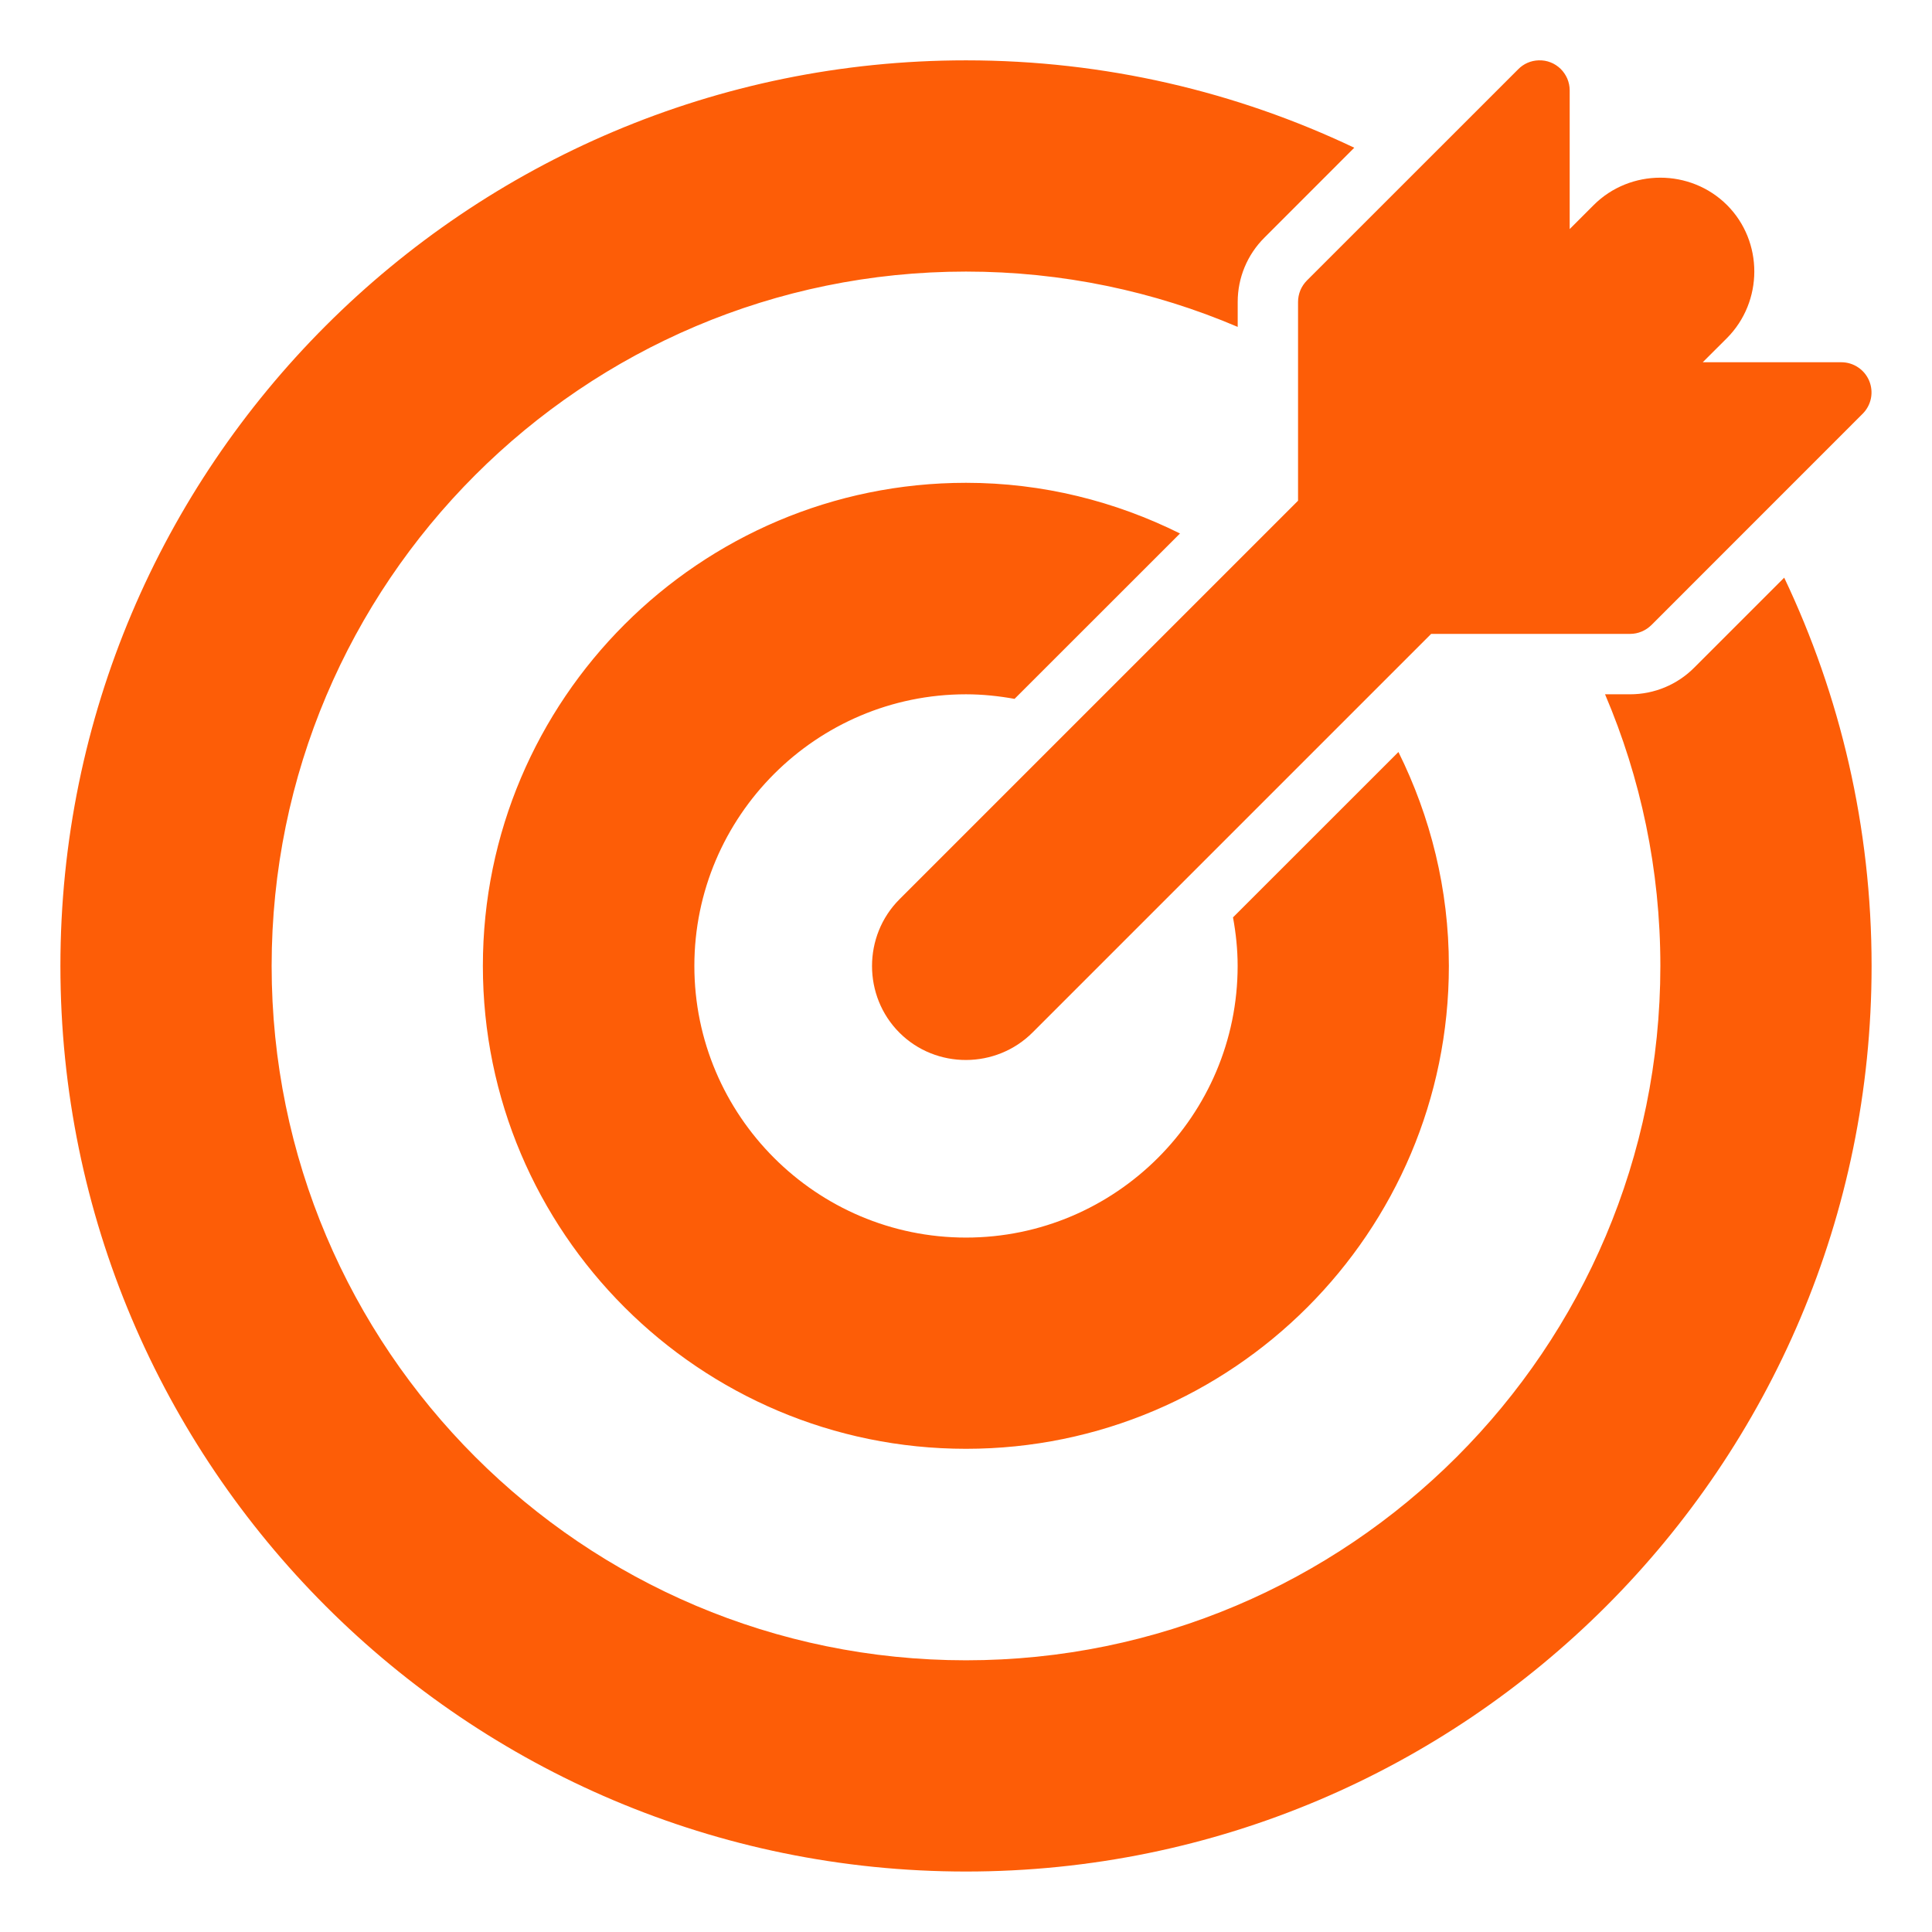 <svg width="30" height="30" viewBox="0 0 30 30" fill="none" xmlns="http://www.w3.org/2000/svg">
<g clip-path="url(#clip0_1_19706)">
<path d="M15 0.937C7.239 0.937 0.938 7.238 0.938 14.999C0.938 22.76 7.239 29.061 15 29.061C22.761 29.061 29.062 22.76 29.062 14.999C29.062 12.842 28.574 10.798 27.705 8.97L26.309 10.366C26.045 10.632 25.686 10.781 25.312 10.781H24.923C25.476 12.077 25.782 13.502 25.782 14.999C25.782 20.948 20.949 25.781 15 25.781C9.051 25.781 4.218 20.948 4.218 14.999C4.218 9.05 9.051 4.217 15 4.217C16.497 4.217 17.922 4.523 19.219 5.076V4.687C19.219 4.313 19.368 3.954 19.634 3.69L21.029 2.294C19.201 1.425 17.157 0.937 15 0.937ZM23.893 0.937C23.773 0.94 23.659 0.989 23.575 1.075L20.294 4.355C20.251 4.399 20.216 4.45 20.192 4.507C20.169 4.564 20.156 4.626 20.156 4.687V7.775L13.966 13.965C13.399 14.533 13.399 15.468 13.966 16.035C14.534 16.603 15.466 16.6 16.034 16.032L22.223 9.843H25.312C25.373 9.843 25.434 9.831 25.491 9.807C25.549 9.783 25.6 9.748 25.644 9.705L28.924 6.424C28.989 6.359 29.034 6.275 29.052 6.184C29.07 6.093 29.06 5.999 29.025 5.914C28.989 5.828 28.929 5.755 28.852 5.704C28.775 5.652 28.684 5.625 28.592 5.625H26.44L26.814 5.252C27.381 4.684 27.384 3.752 26.817 3.184C26.533 2.901 26.157 2.759 25.781 2.759C25.406 2.759 25.03 2.901 24.747 3.184L24.374 3.557V1.403C24.374 1.34 24.361 1.278 24.337 1.221C24.312 1.164 24.277 1.112 24.232 1.068C24.187 1.025 24.134 0.99 24.076 0.968C24.018 0.945 23.956 0.935 23.893 0.937ZM15 7.497C10.863 7.497 7.498 10.862 7.498 14.999C7.498 19.136 10.863 22.497 15 22.497C19.137 22.497 22.498 19.136 22.498 14.999C22.498 13.806 22.212 12.68 21.715 11.677L19.146 14.245C19.191 14.49 19.218 14.742 19.218 14.999C19.218 17.323 17.324 19.217 15 19.217C12.676 19.217 10.782 17.323 10.782 14.999C10.782 12.675 12.676 10.781 15 10.781C15.258 10.781 15.509 10.808 15.754 10.852L18.323 8.284C17.32 7.785 16.194 7.497 15 7.497Z" fill="#FD5D07"/>
</g>
<defs>
<clipPath id="clip0_1_19706">
<rect width="30" height="30" fill="white"/>
</clipPath>
</defs>
</svg>
